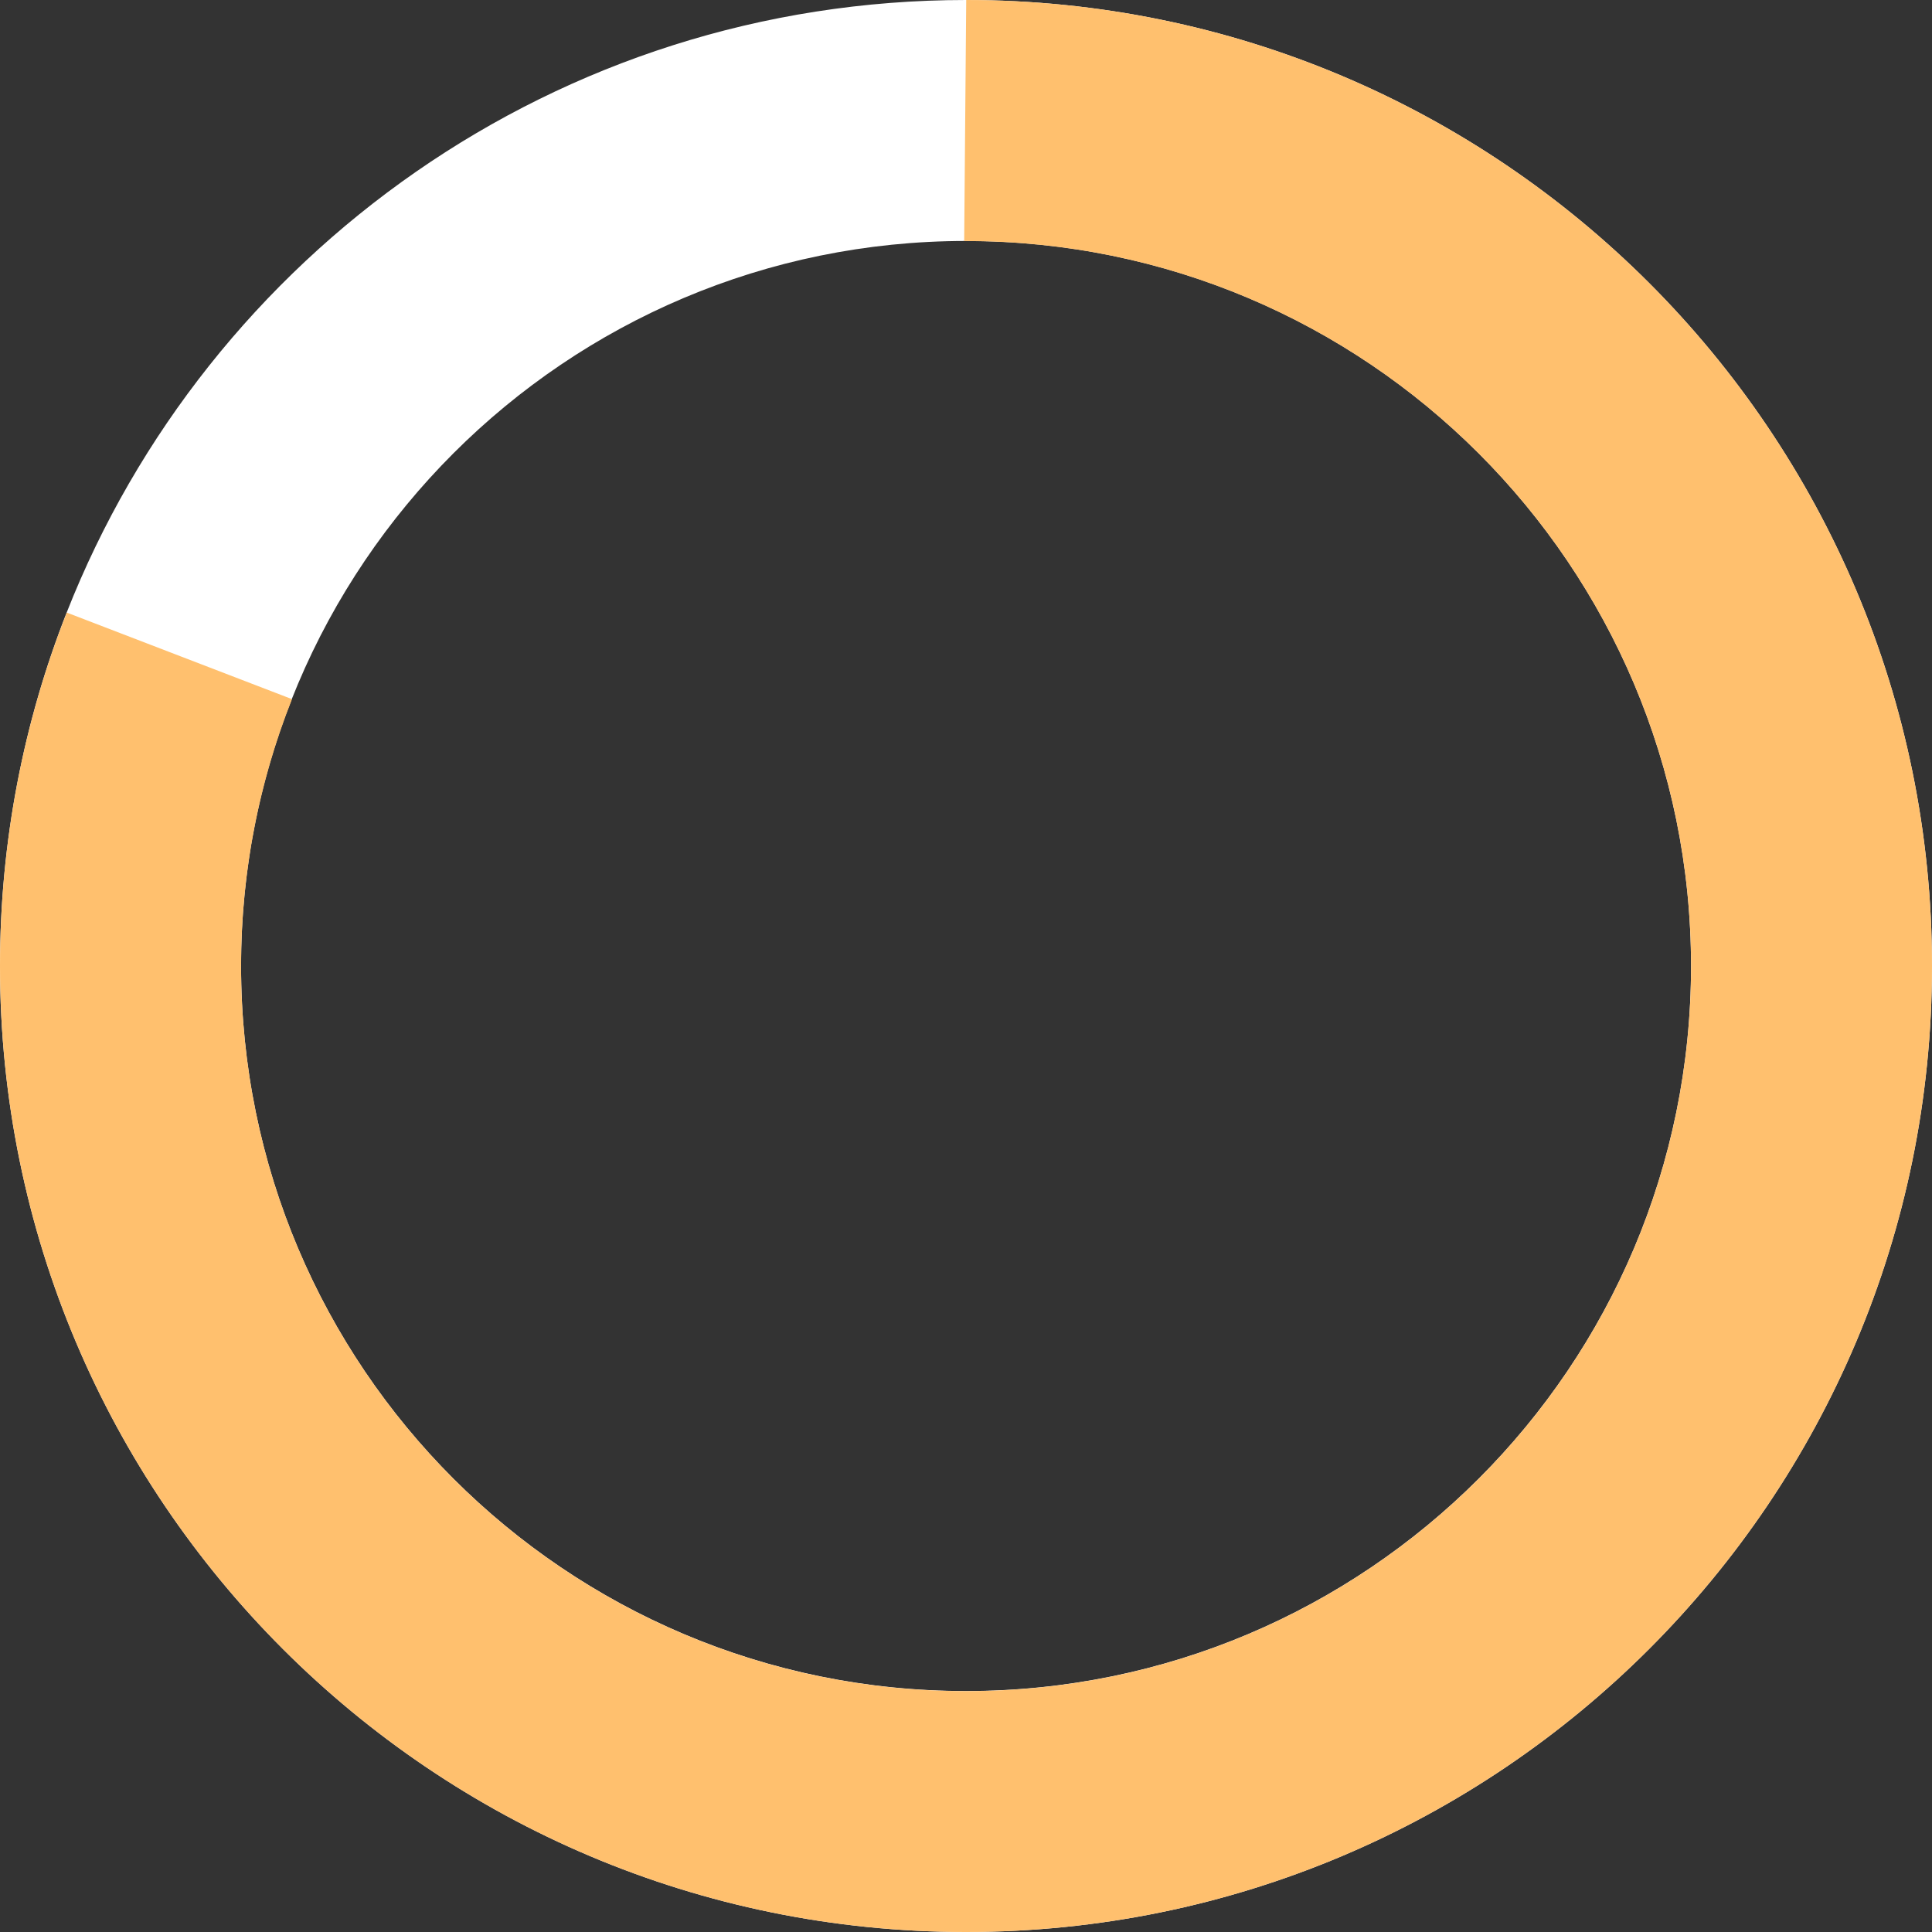 <?xml version="1.0" encoding="UTF-8"?>
<svg id="Layer_2" data-name="Layer 2" xmlns="http://www.w3.org/2000/svg" viewBox="0 0 180.56 180.56">
  <rect x="0" y="0" width="180.56" height="180.56" fill="#333333" stroke="none"/>
  <defs>
    <style>
      .cls-1 {
        fill: #fff;
      }

      .cls-2 {
        fill: #ffc06e;
      }
    </style>
  </defs>
  <g id="Layer_2-2" data-name="Layer 2">
    <g>
      <path class="cls-1" d="m90.3,0h-.02C52.08,0,19.42,23.73,6.23,57.25,2.21,67.48,0,78.62,0,90.28c0,49.86,40.42,90.28,90.28,90.28s90.28-40.42,90.28-90.28S140.15.01,90.3,0Zm-.02,158.04c-37.42,0-67.75-30.34-67.75-67.76S52.86,22.52,90.28,22.52s67.76,30.33,67.76,67.76-30.34,67.76-67.76,67.76Z"/>
      <path class="cls-2" d="m90.3,0l-.19,22.53c.06,0,.11,0,.17,0,37.42,0,67.76,30.33,67.76,67.76s-30.34,67.76-67.76,67.76S22.53,127.7,22.53,90.28c0-8.81,1.7-17.22,4.76-24.94l-21.05-8.09C2.21,67.48,0,78.62,0,90.28c0,49.86,40.42,90.28,90.28,90.28s90.28-40.42,90.28-90.28S140.15.01,90.3,0Z"/>
    </g>
  </g>
</svg>